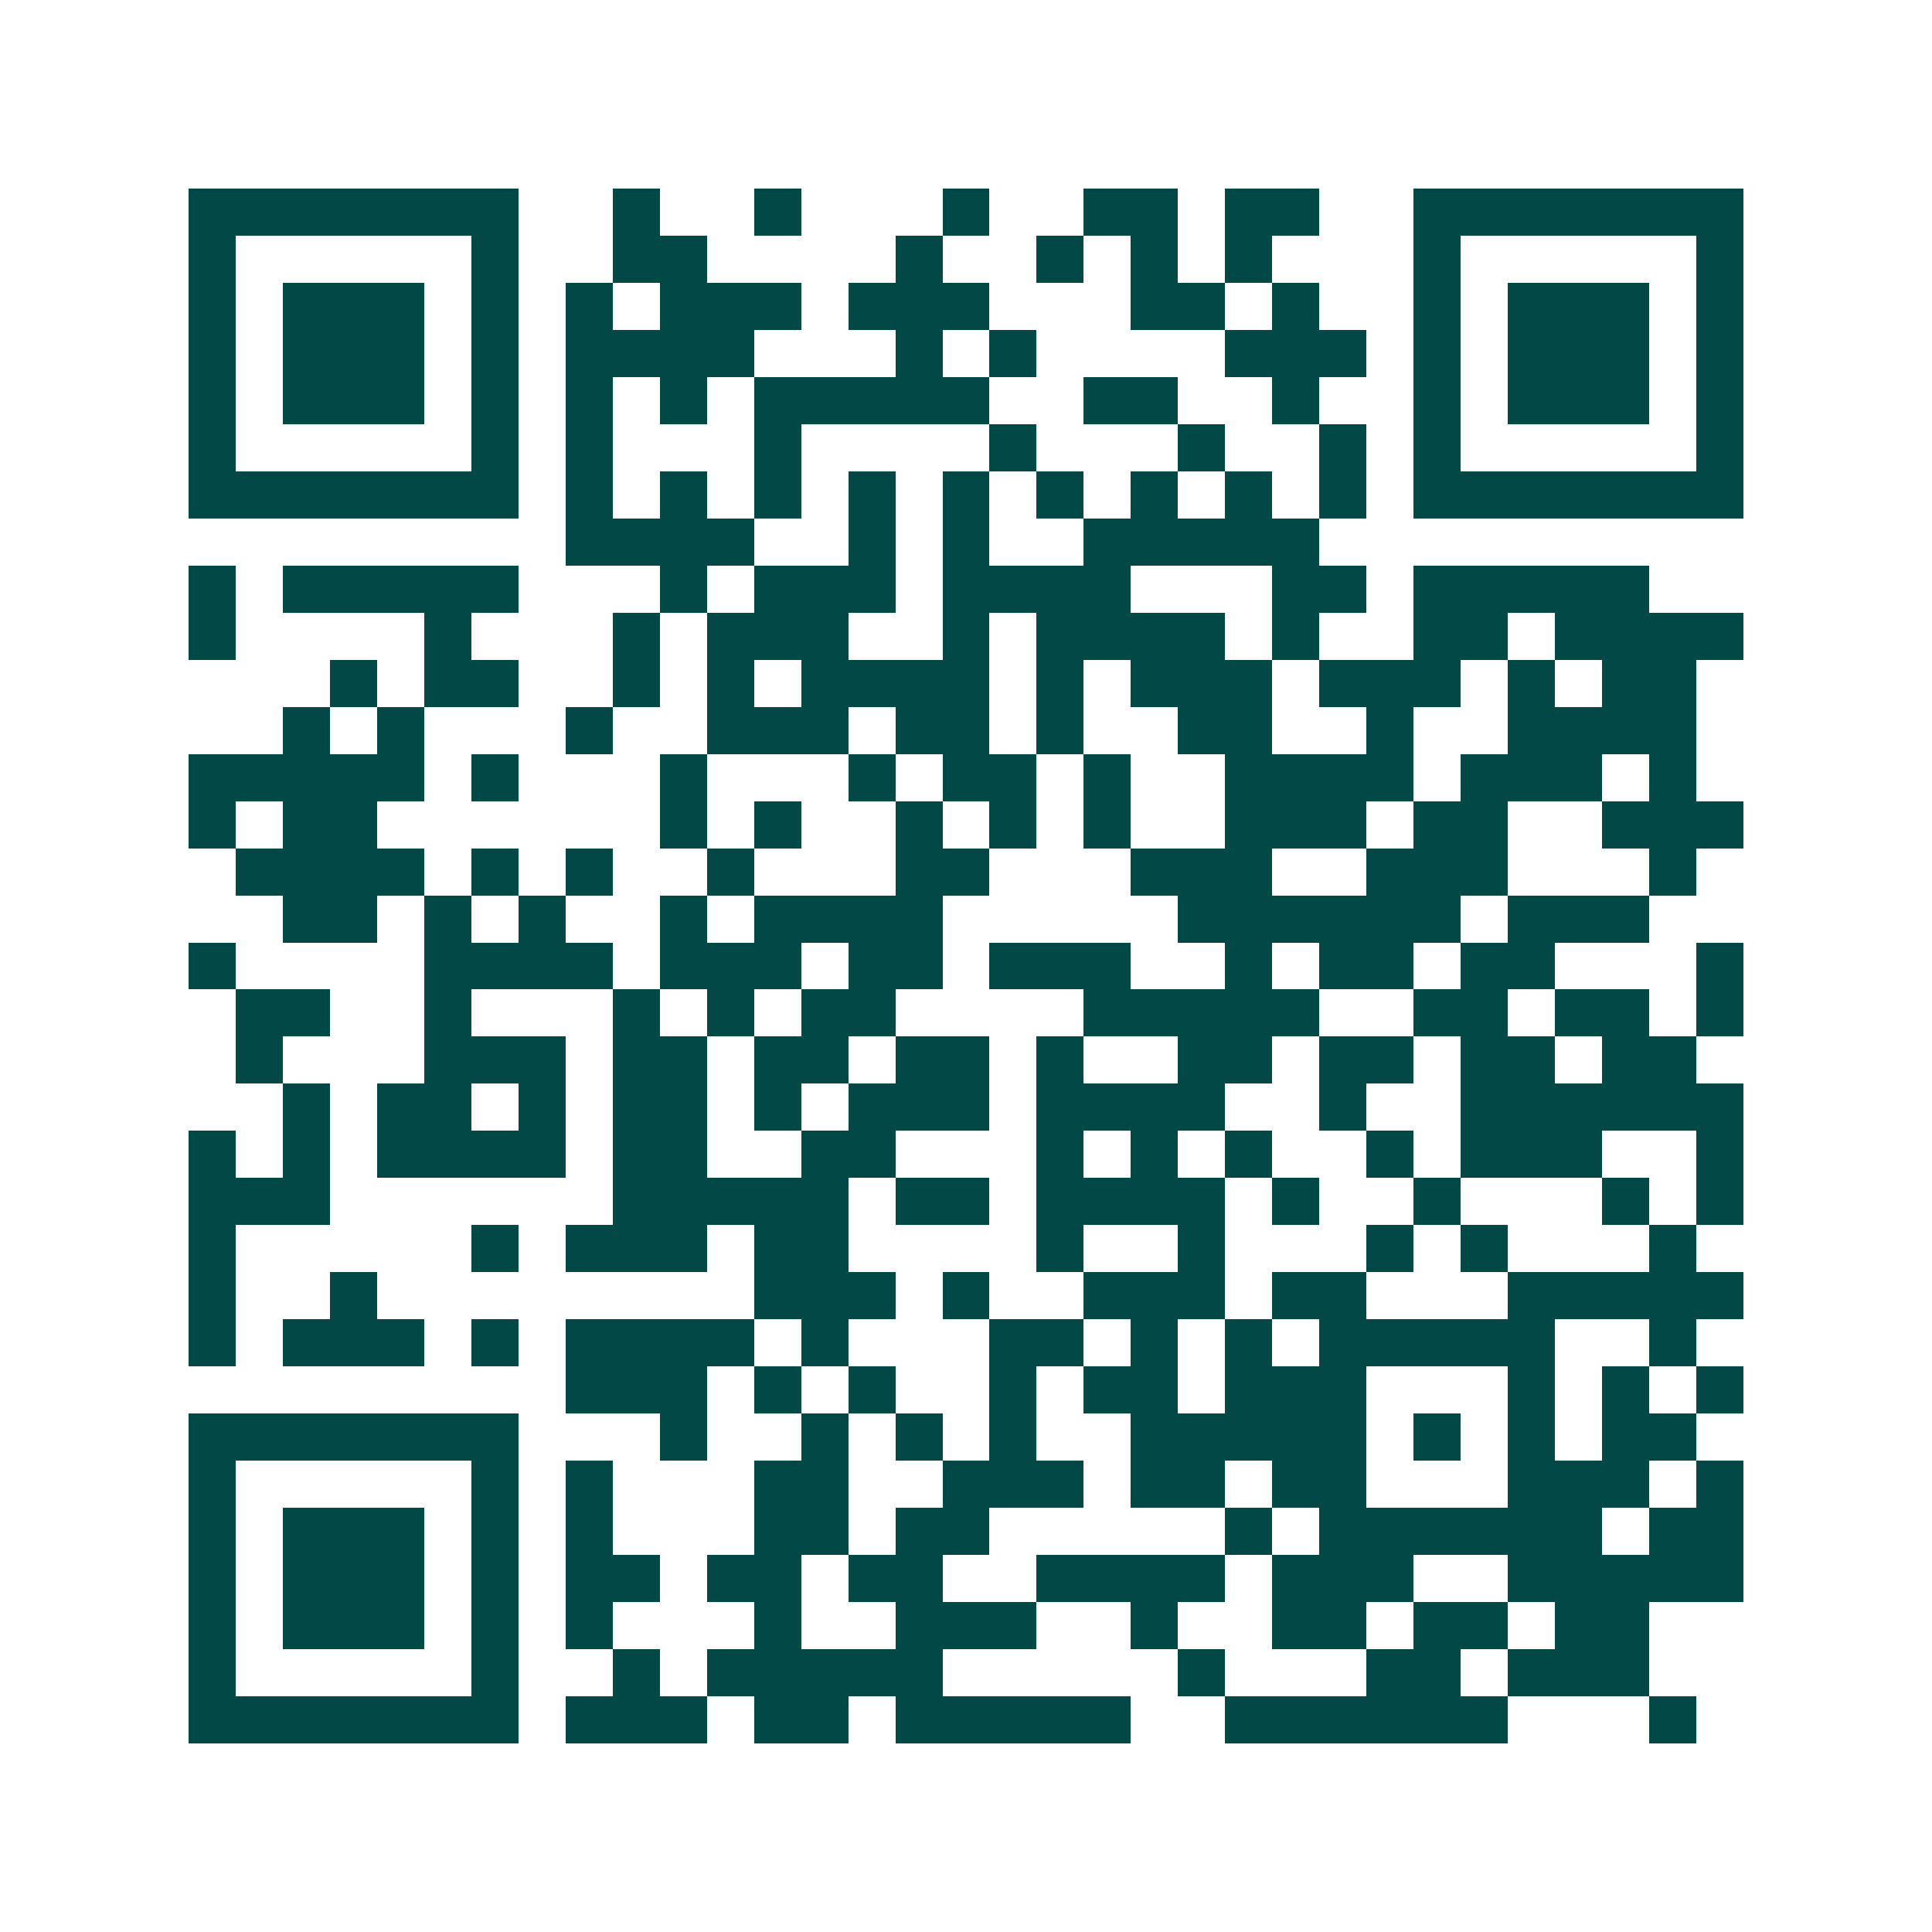 <svg xmlns="http://www.w3.org/2000/svg" width="200" height="200" viewBox="0 0 41 41" shape-rendering="crispEdges"><path fill="#ffffff" d="M0 0h41v41H0z"/><path stroke="#014847" d="M4 4.5h7m2 0h1m2 0h1m3 0h1m2 0h2m1 0h2m2 0h7M4 5.5h1m5 0h1m2 0h2m4 0h1m2 0h1m1 0h1m1 0h1m3 0h1m5 0h1M4 6.5h1m1 0h3m1 0h1m1 0h1m1 0h3m1 0h3m3 0h2m1 0h1m2 0h1m1 0h3m1 0h1M4 7.5h1m1 0h3m1 0h1m1 0h4m3 0h1m1 0h1m4 0h3m1 0h1m1 0h3m1 0h1M4 8.5h1m1 0h3m1 0h1m1 0h1m1 0h1m1 0h5m2 0h2m2 0h1m2 0h1m1 0h3m1 0h1M4 9.5h1m5 0h1m1 0h1m3 0h1m4 0h1m3 0h1m2 0h1m1 0h1m5 0h1M4 10.5h7m1 0h1m1 0h1m1 0h1m1 0h1m1 0h1m1 0h1m1 0h1m1 0h1m1 0h1m1 0h7M12 11.5h4m2 0h1m1 0h1m2 0h5M4 12.5h1m1 0h5m3 0h1m1 0h3m1 0h4m3 0h2m1 0h5M4 13.5h1m4 0h1m3 0h1m1 0h3m2 0h1m1 0h4m1 0h1m2 0h2m1 0h4M7 14.5h1m1 0h2m2 0h1m1 0h1m1 0h4m1 0h1m1 0h3m1 0h3m1 0h1m1 0h2M6 15.5h1m1 0h1m3 0h1m2 0h3m1 0h2m1 0h1m2 0h2m2 0h1m2 0h4M4 16.5h5m1 0h1m3 0h1m3 0h1m1 0h2m1 0h1m2 0h4m1 0h3m1 0h1M4 17.5h1m1 0h2m6 0h1m1 0h1m2 0h1m1 0h1m1 0h1m2 0h3m1 0h2m2 0h3M5 18.5h4m1 0h1m1 0h1m2 0h1m3 0h2m3 0h3m2 0h3m3 0h1M6 19.5h2m1 0h1m1 0h1m2 0h1m1 0h4m5 0h6m1 0h3M4 20.5h1m4 0h4m1 0h3m1 0h2m1 0h3m2 0h1m1 0h2m1 0h2m3 0h1M5 21.5h2m2 0h1m3 0h1m1 0h1m1 0h2m4 0h5m2 0h2m1 0h2m1 0h1M5 22.5h1m3 0h3m1 0h2m1 0h2m1 0h2m1 0h1m2 0h2m1 0h2m1 0h2m1 0h2M6 23.5h1m1 0h2m1 0h1m1 0h2m1 0h1m1 0h3m1 0h4m2 0h1m2 0h6M4 24.5h1m1 0h1m1 0h4m1 0h2m2 0h2m3 0h1m1 0h1m1 0h1m2 0h1m1 0h3m2 0h1M4 25.5h3m6 0h5m1 0h2m1 0h4m1 0h1m2 0h1m3 0h1m1 0h1M4 26.5h1m5 0h1m1 0h3m1 0h2m4 0h1m2 0h1m3 0h1m1 0h1m3 0h1M4 27.5h1m2 0h1m8 0h3m1 0h1m2 0h3m1 0h2m3 0h5M4 28.5h1m1 0h3m1 0h1m1 0h4m1 0h1m3 0h2m1 0h1m1 0h1m1 0h5m2 0h1M12 29.5h3m1 0h1m1 0h1m2 0h1m1 0h2m1 0h3m3 0h1m1 0h1m1 0h1M4 30.5h7m3 0h1m2 0h1m1 0h1m1 0h1m2 0h5m1 0h1m1 0h1m1 0h2M4 31.5h1m5 0h1m1 0h1m3 0h2m2 0h3m1 0h2m1 0h2m3 0h3m1 0h1M4 32.5h1m1 0h3m1 0h1m1 0h1m3 0h2m1 0h2m5 0h1m1 0h6m1 0h2M4 33.5h1m1 0h3m1 0h1m1 0h2m1 0h2m1 0h2m2 0h4m1 0h3m2 0h5M4 34.5h1m1 0h3m1 0h1m1 0h1m3 0h1m2 0h3m2 0h1m2 0h2m1 0h2m1 0h2M4 35.5h1m5 0h1m2 0h1m1 0h5m5 0h1m3 0h2m1 0h3M4 36.5h7m1 0h3m1 0h2m1 0h5m2 0h6m3 0h1"/></svg>
